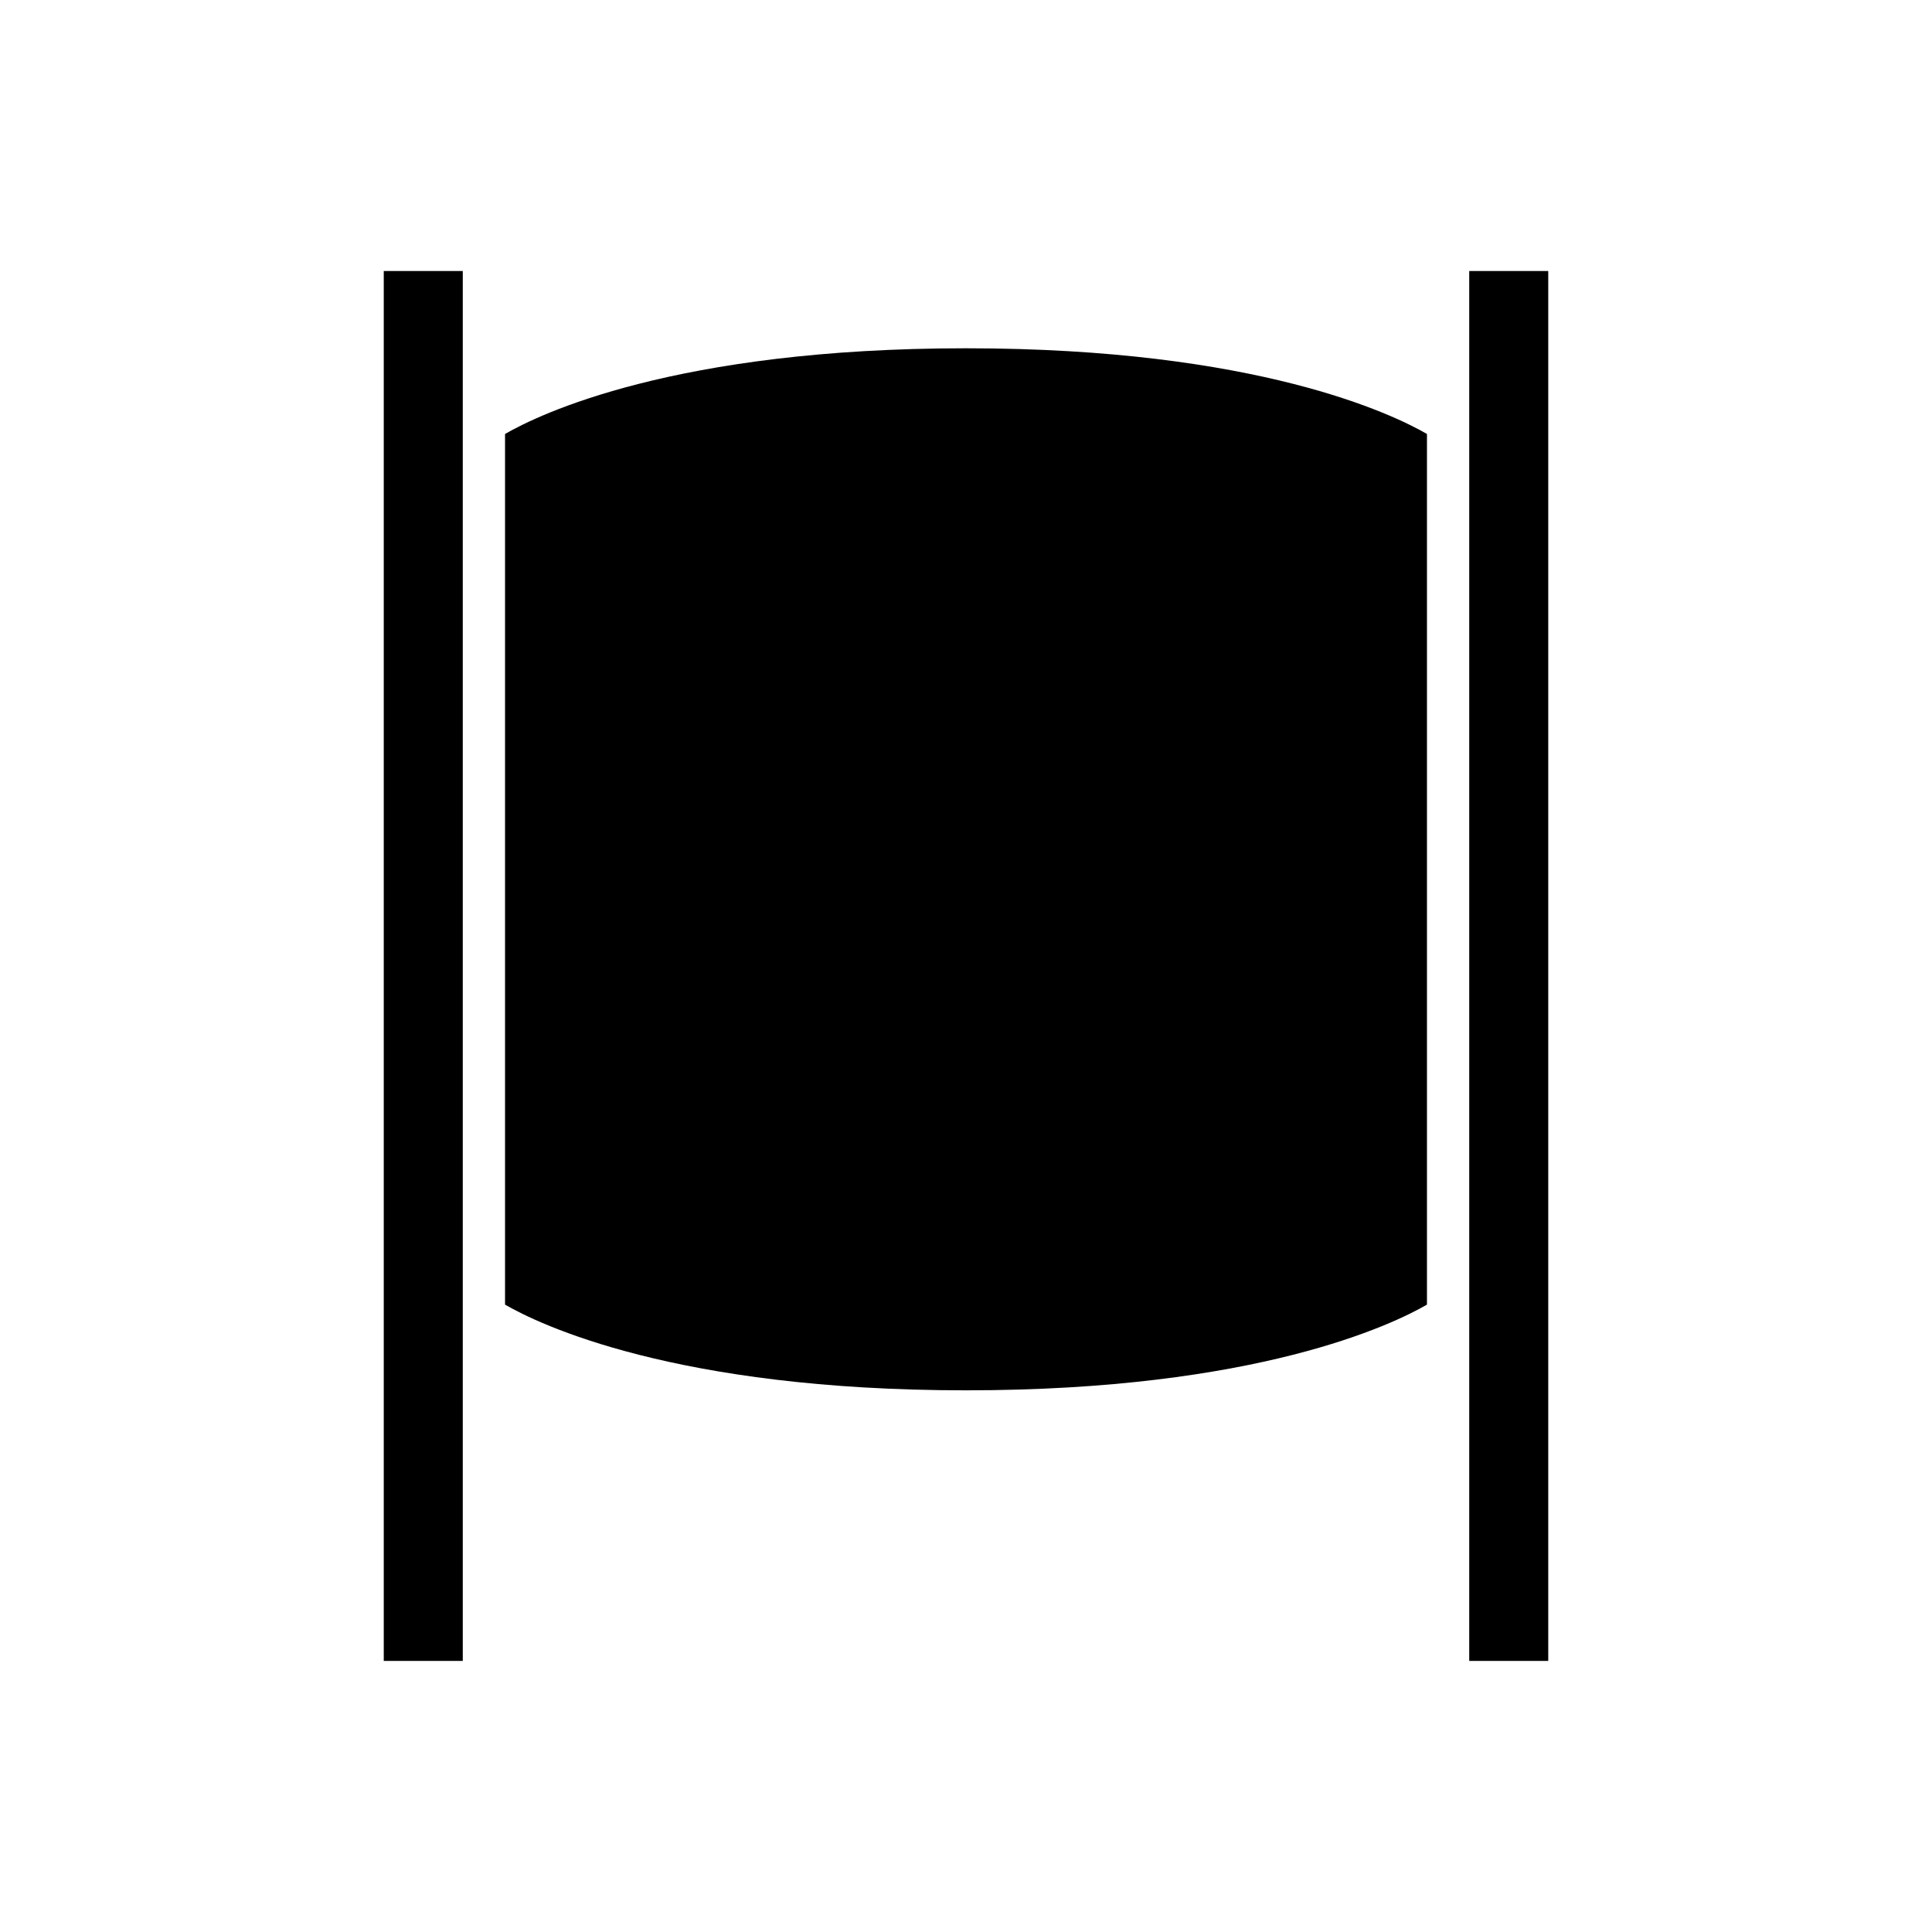 <?xml version="1.0" encoding="UTF-8"?>
<!-- Uploaded to: SVG Repo, www.svgrepo.com, Generator: SVG Repo Mixer Tools -->
<svg fill="#000000" width="800px" height="800px" version="1.1" viewBox="144 144 512 512" xmlns="http://www.w3.org/2000/svg">
 <g>
  <path d="m245.7 215.82h20.941v368.34h-20.941z"/>
  <path d="m277.84 259.01v230.73c8.93 5.164 44.957 22.711 122.16 22.711s113.23-17.547 122.16-22.711v-230.73c-8.891-5.144-44.918-22.711-122.16-22.711-77.211-0.004-113.23 17.547-122.16 22.711z"/>
  <path d="m533.36 215.82h20.941v368.34h-20.941z"/>
 </g>
</svg>